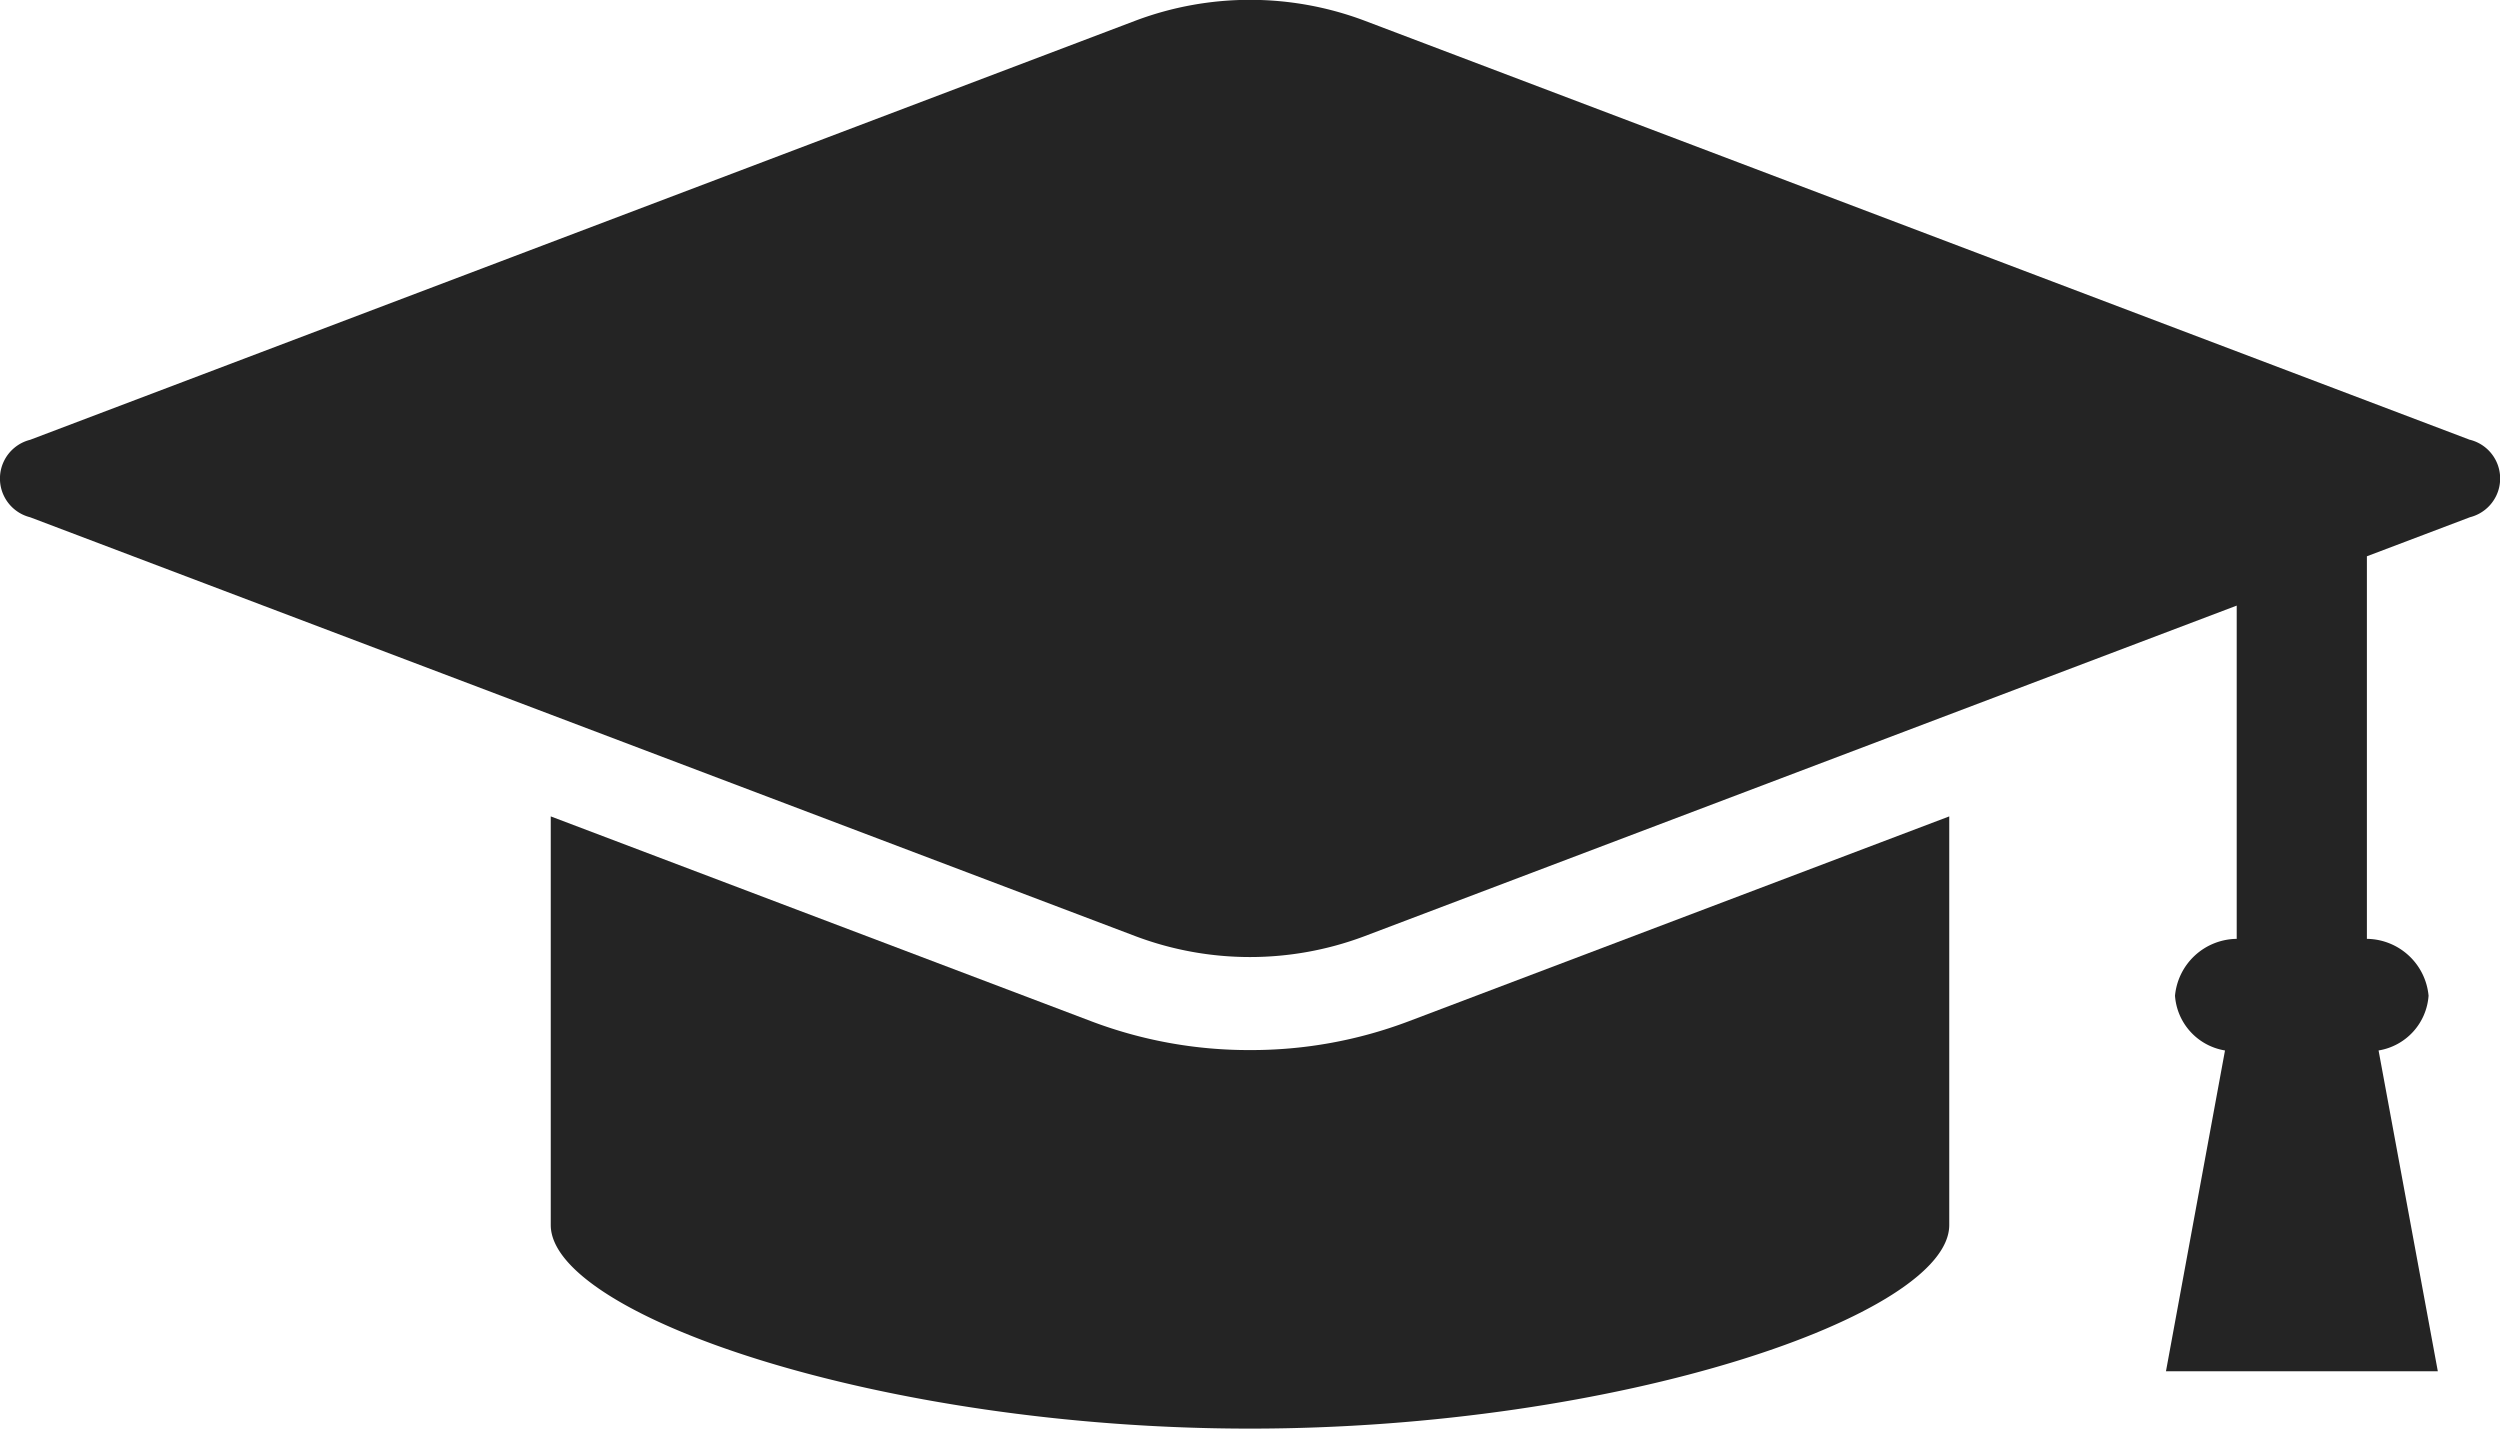 <svg xmlns="http://www.w3.org/2000/svg" width="70" height="40" viewBox="0 0 70 40">
  <g id="bachelor_cap_icon" transform="translate(-665 -618)">
    <g id="グループ_1839" data-name="グループ 1839" transform="translate(-7903 -380)">
      <g id="学生帽のアイコン素材" transform="translate(8568 998)">
        <path id="パス_1733" data-name="パス 1733" d="M69.157,83.346,38.181,71.6a9.109,9.109,0,0,0-6.362,0L.843,83.346a1.118,1.118,0,0,0,0,2.168L31.819,97.254a9.1,9.1,0,0,0,6.362,0l24.447-9.266v9.331A1.756,1.756,0,0,0,60.9,98.911a1.674,1.674,0,0,0,1.4,1.533l-1.653,8.983h7.612L66.6,100.444A1.674,1.674,0,0,0,68,98.911a1.756,1.756,0,0,0-1.727-1.592V86.607l2.887-1.094a1.118,1.118,0,0,0,0-2.168Z" transform="translate(0 -71.031)" fill="#242424"/>
        <path id="パス_1734" data-name="パス 1734" d="M132.372,295.253a12.45,12.45,0,0,1-4.428-.8l-15.151-5.743v11.442c0,2.512,9.218,5.7,19.579,5.7s19.579-3.187,19.579-5.7V288.71L136.8,294.453A12.441,12.441,0,0,1,132.372,295.253Z" transform="translate(-97.372 -265.851)" fill="#242424"/>
      </g>
    </g>
  </g>
</svg>
